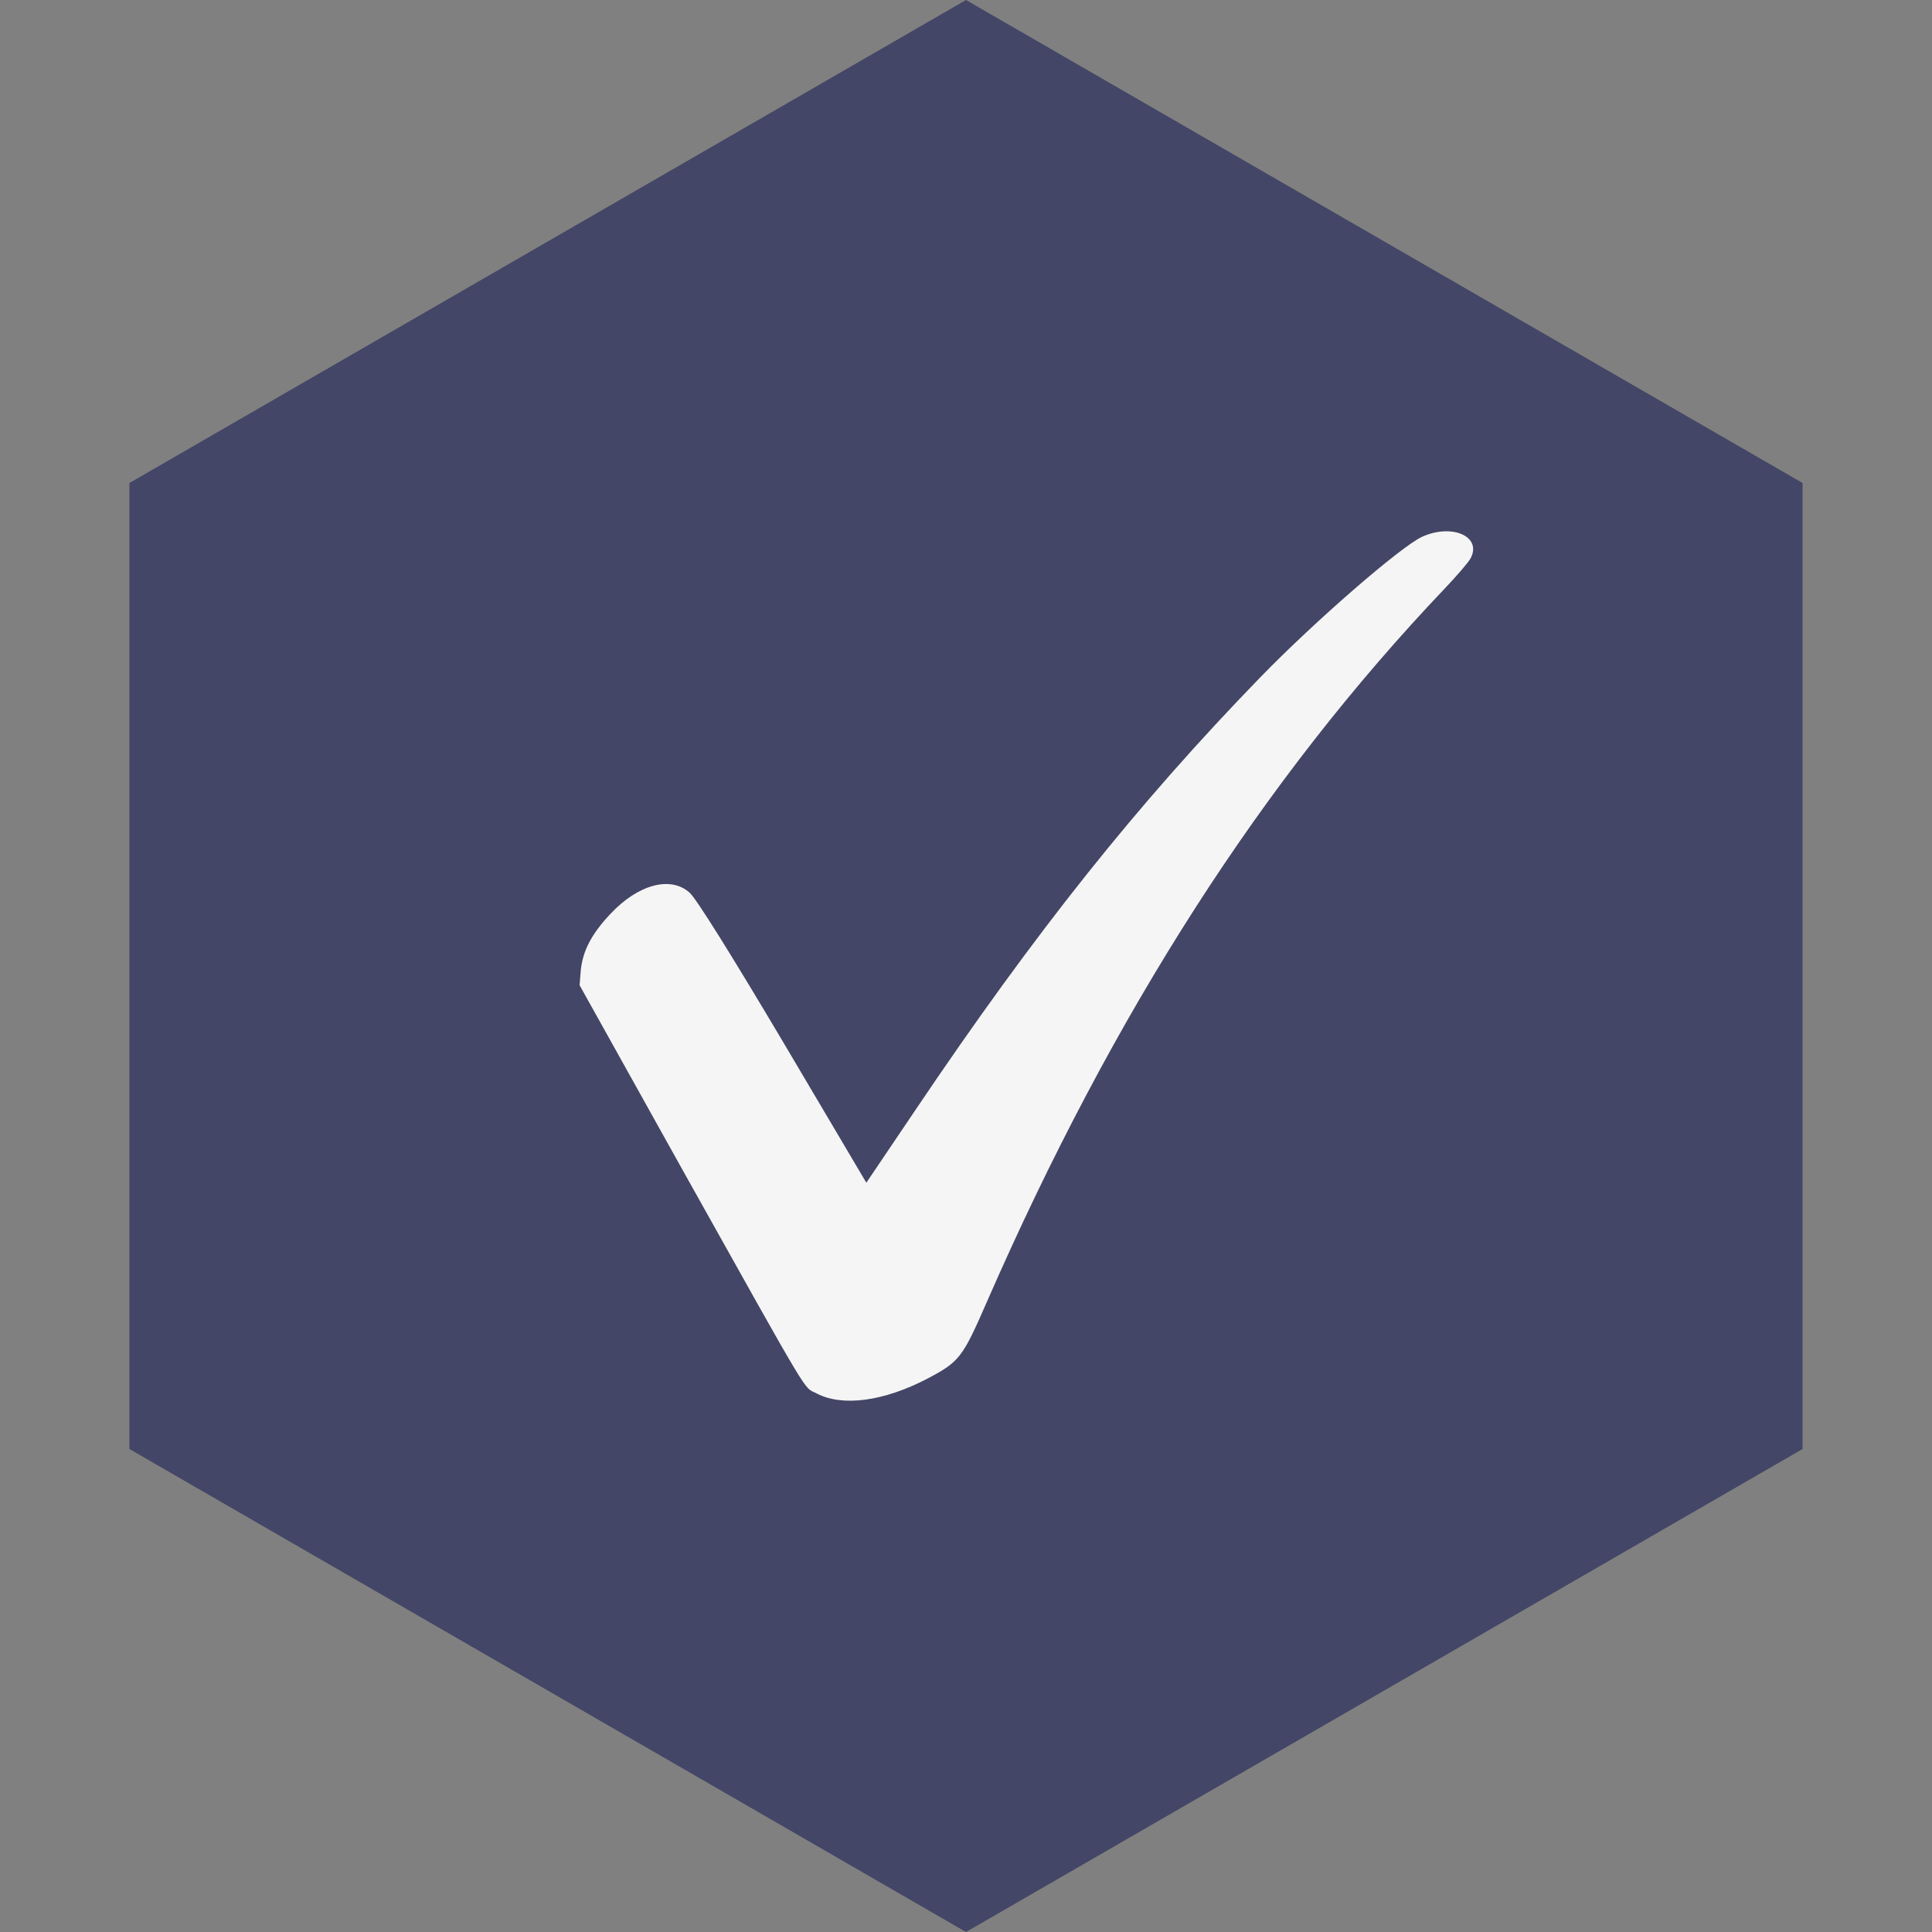 <?xml version="1.0" encoding="UTF-8"?> <svg xmlns="http://www.w3.org/2000/svg" width="80" height="80" viewBox="0 0 80 80" fill="none"><rect x="0" y="0" width="80" height="80" fill="#808080" stroke="none"/><path d="M40 0L74.641 20V60L40 80L5.359 60V20L40 0Z" fill="#434666"></path><path d="M58.887 22.226C58.01 22.628 54.443 25.719 52.166 28.067C47.112 33.276 42.899 38.545 37.894 45.98L35.873 48.974L32.426 43.145C30.259 39.494 28.822 37.194 28.554 36.963C27.763 36.257 26.423 36.622 25.279 37.839C24.499 38.667 24.134 39.36 24.049 40.176L24 40.796L28.274 48.463C33.729 58.21 33.242 57.395 33.815 57.699C34.886 58.259 36.591 58.028 38.393 57.091C39.733 56.385 39.855 56.227 40.877 53.878C46.114 41.904 52.299 32.278 59.825 24.368C60.336 23.833 60.823 23.261 60.896 23.115C61.371 22.214 60.129 21.666 58.887 22.226Z" fill="#F5F5F5"></path></svg> 